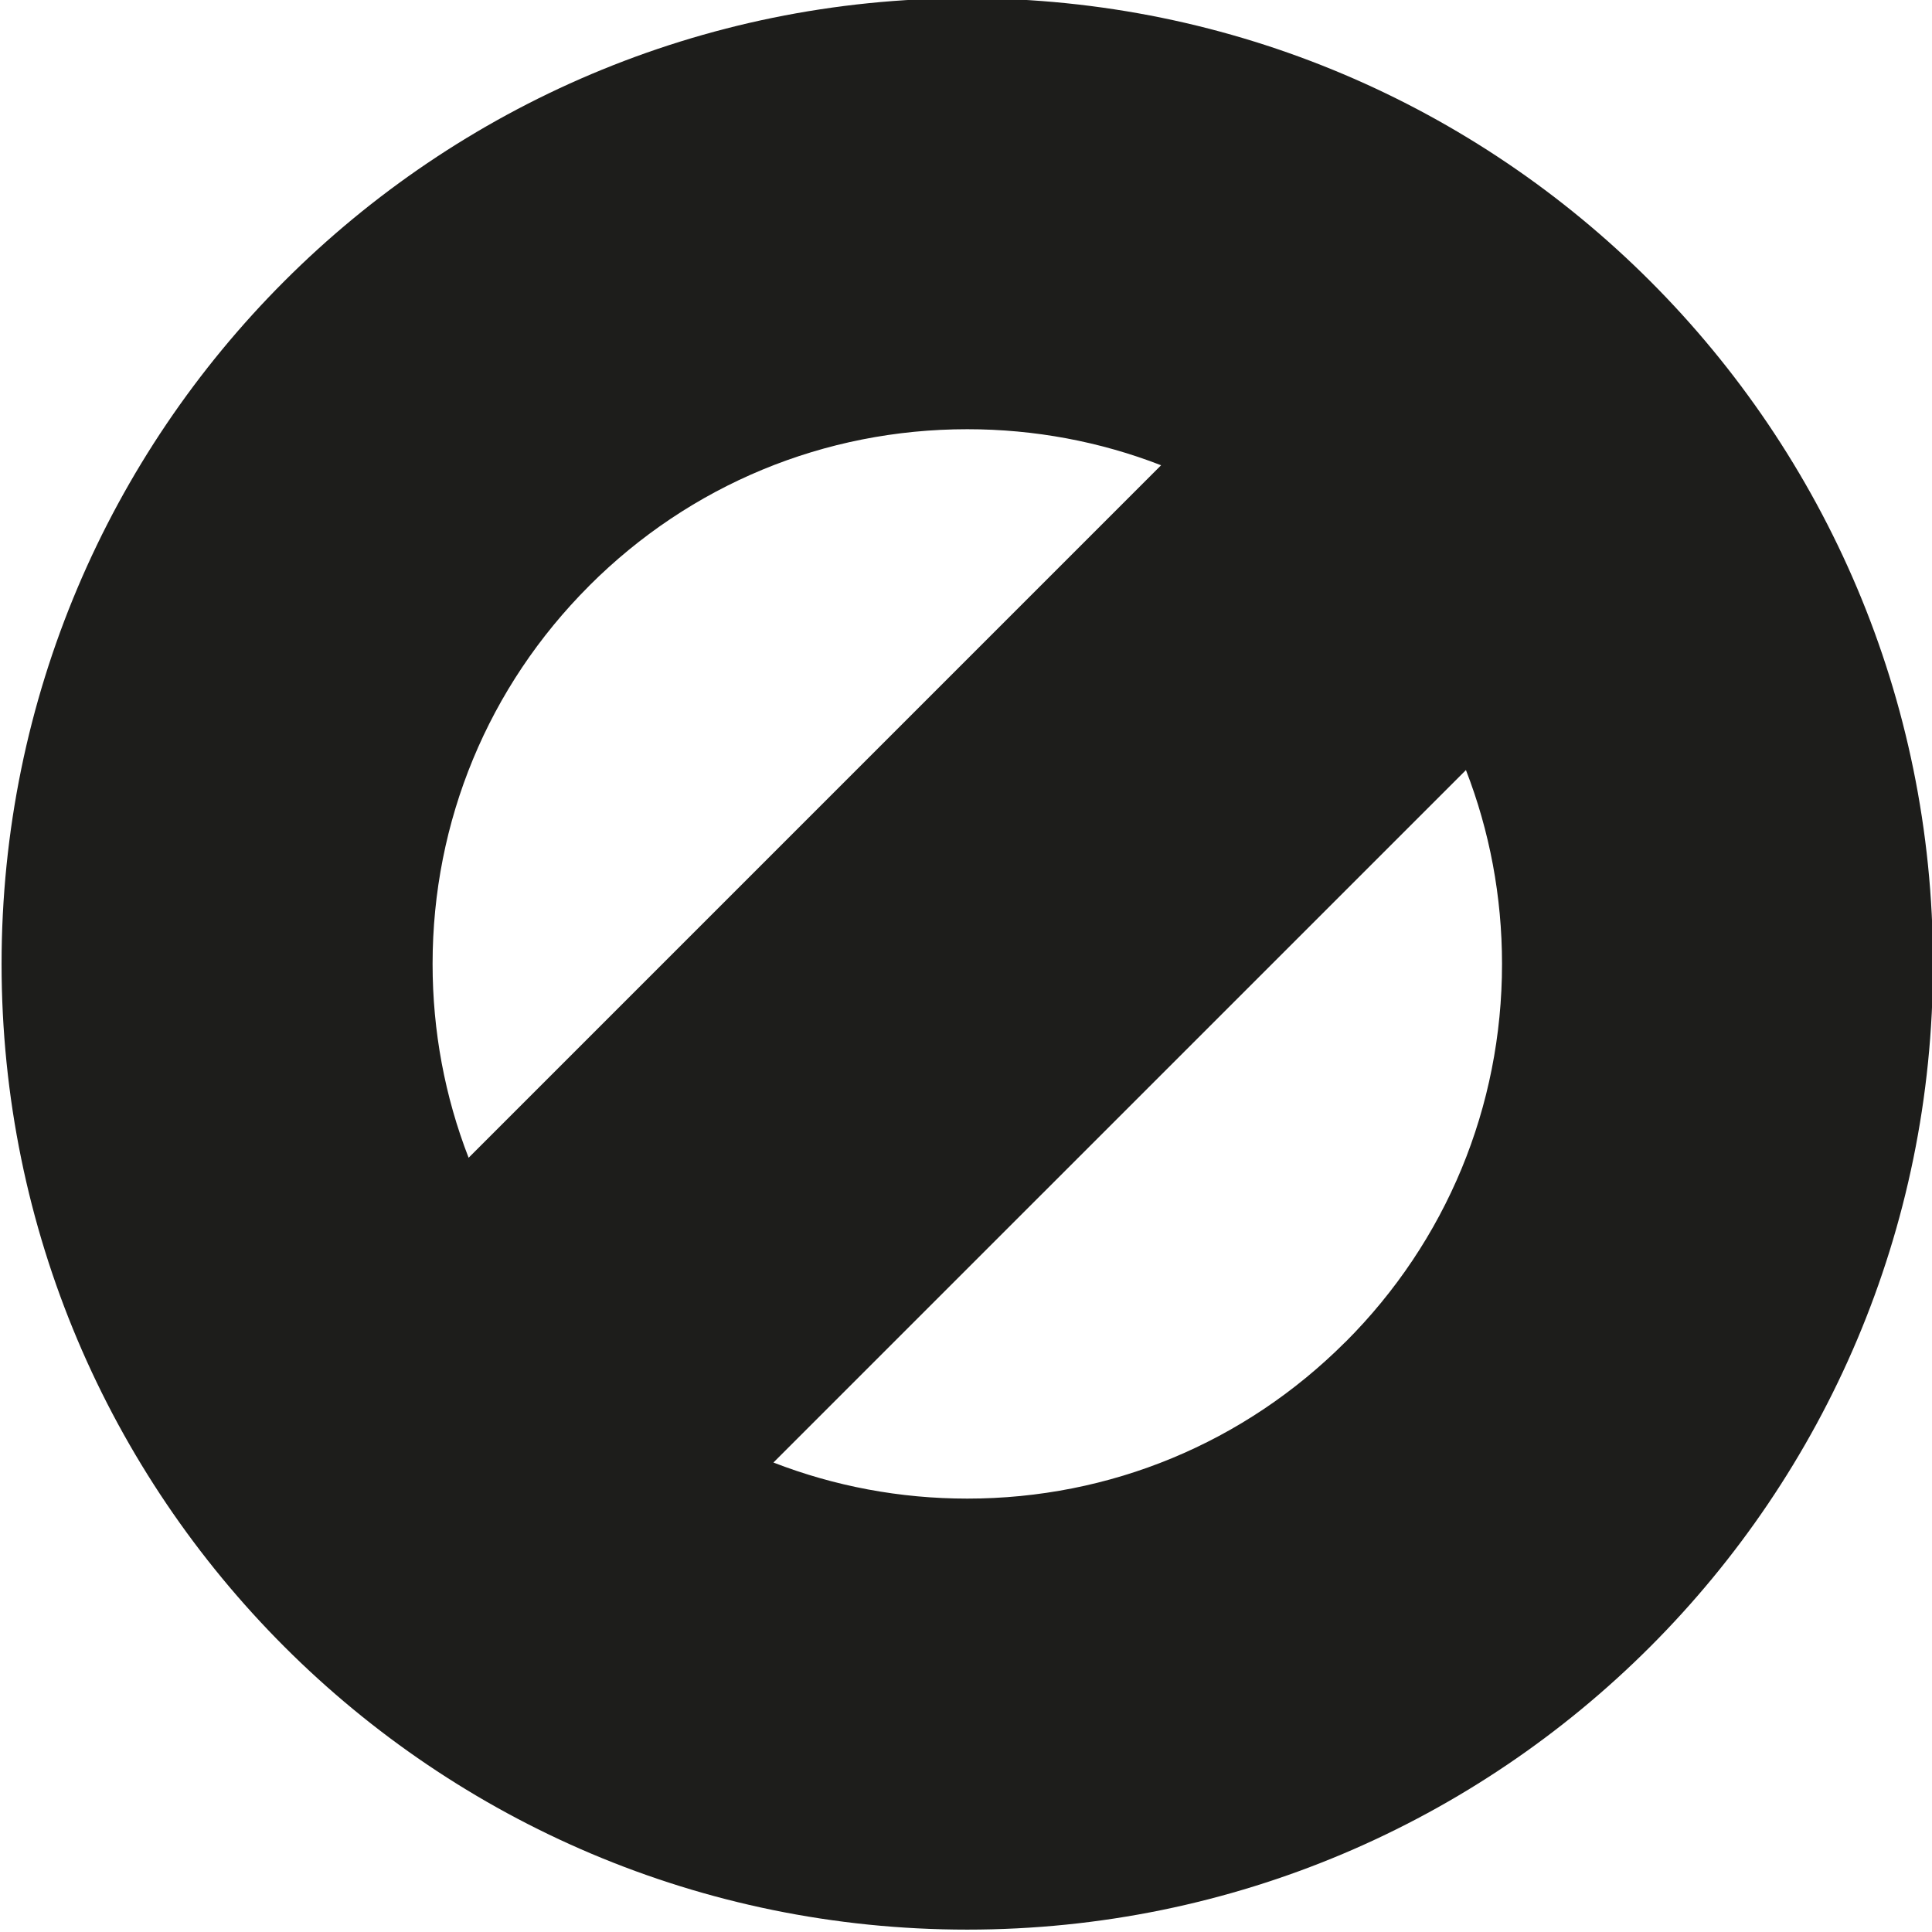 <svg xmlns="http://www.w3.org/2000/svg" fill="none" viewBox="0 0 43 43" height="43" width="43">
<path fill="#1D1D1B" d="M21.529 -0.04C9.658 -0.04 0.035 9.584 0.035 21.454C0.035 33.324 9.658 42.947 21.529 42.947C33.399 42.947 43.022 33.324 43.022 21.454C43.022 9.584 33.399 -0.04 21.529 -0.04ZM13.113 13.038C15.361 10.79 18.349 9.553 21.528 9.553C23.027 9.553 24.485 9.828 25.842 10.355L10.43 25.768C9.903 24.411 9.628 22.953 9.628 21.454C9.628 18.275 10.866 15.286 13.113 13.039V13.038ZM29.943 29.869C27.695 32.117 24.707 33.354 21.529 33.354C20.029 33.354 18.572 33.078 17.214 32.551L32.627 17.139C33.154 18.497 33.43 19.954 33.43 21.454C33.43 24.632 32.192 27.622 29.945 29.869H29.943Z"></path>
</svg>
